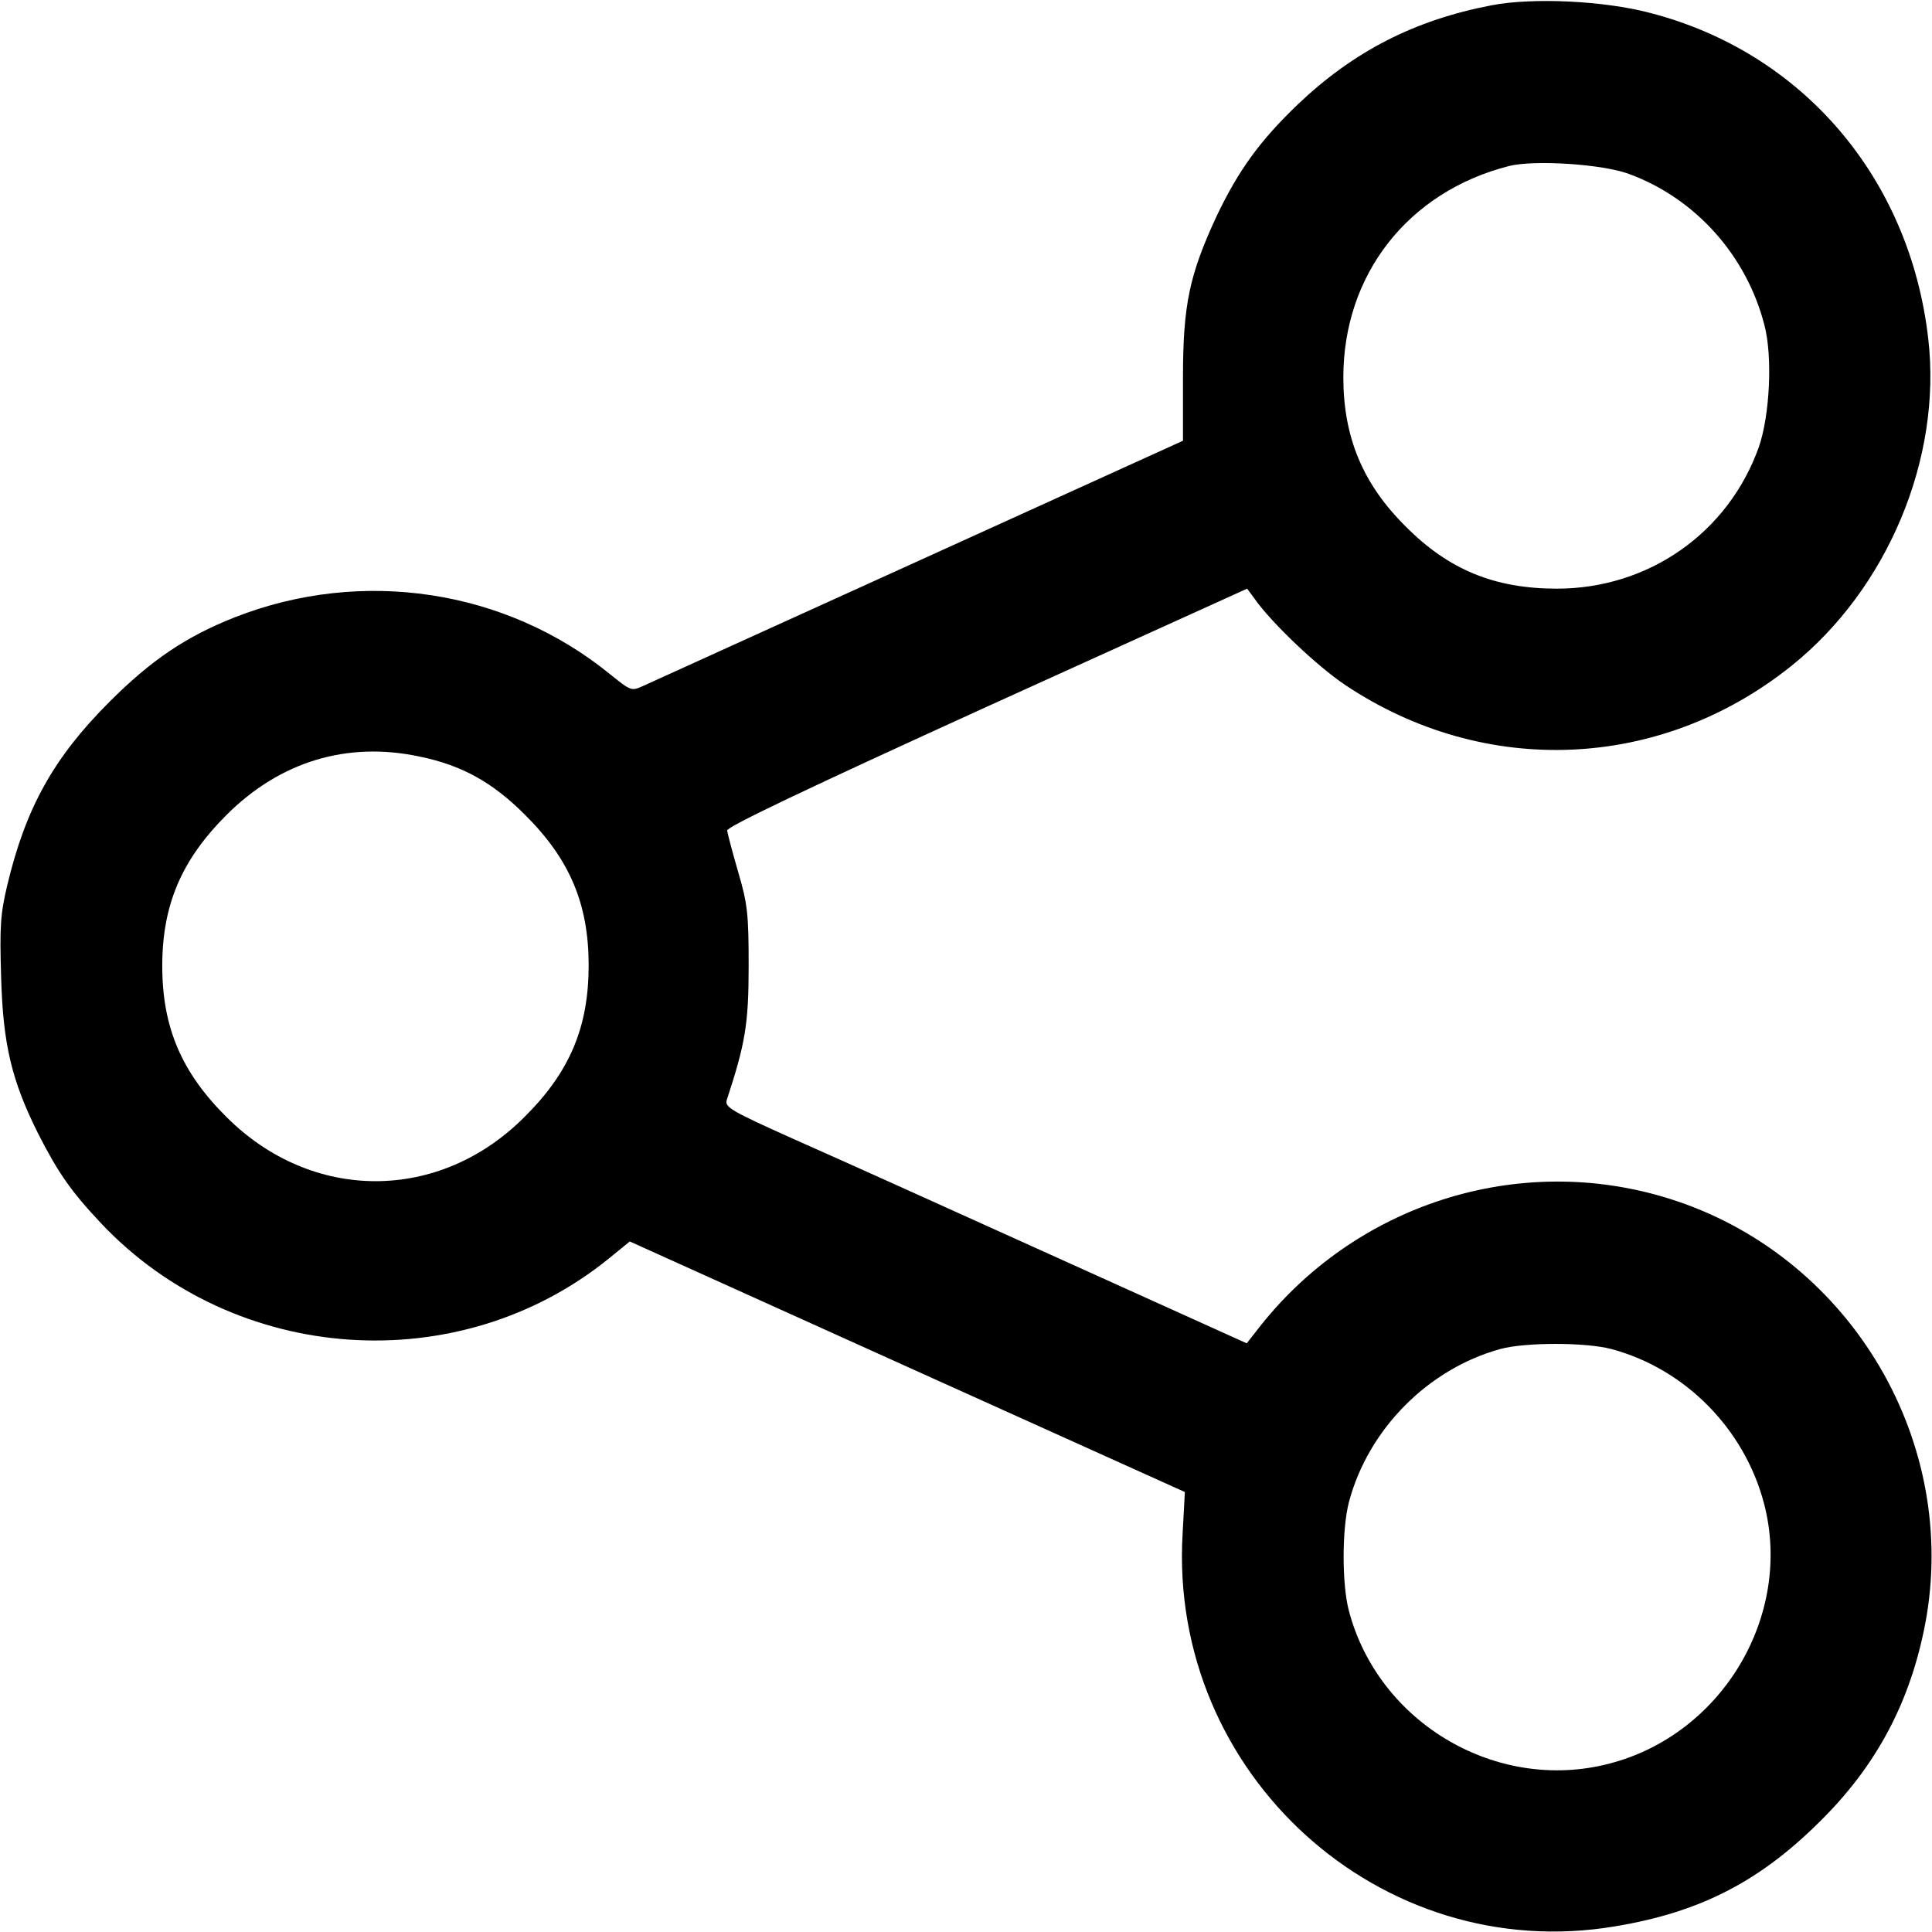 <?xml version="1.0" standalone="no"?>
<!DOCTYPE svg PUBLIC "-//W3C//DTD SVG 20010904//EN"
 "http://www.w3.org/TR/2001/REC-SVG-20010904/DTD/svg10.dtd">
<svg version="1.0" xmlns="http://www.w3.org/2000/svg"
 width="512pt" height="512pt" viewBox="0 0 512 512"
 preserveAspectRatio="xMidYMid meet">

<g transform="translate(0,512) scale(0.1,-0.1)"
fill="#000000" stroke="none">
<path d="M3953 5106 c-204 -39 -366 -122 -514 -263 -100 -96 -156 -173 -214
-294 -73 -157 -90 -236 -90 -431 l0 -166 -700 -318 c-385 -175 -714 -324 -731
-332 -31 -14 -32 -13 -87 31 -277 226 -659 283 -995 151 -129 -51 -221 -113
-332 -224 -148 -148 -222 -281 -271 -487 -18 -76 -20 -109 -16 -243 5 -178 28
-274 98 -414 53 -104 87 -153 167 -238 354 -375 949 -416 1347 -92 l54 44 735
-332 736 -332 -6 -111 c-37 -636 524 -1145 1146 -1040 230 38 390 122 555 290
148 150 235 323 271 534 79 481 -214 957 -681 1104 -400 126 -838 -14 -1096
-351 l-25 -32 -334 151 c-617 279 -684 309 -868 391 -165 74 -182 84 -176 103
49 149 58 201 58 355 0 139 -3 165 -28 250 -15 52 -28 101 -29 109 -1 10 218
114 688 328 l690 313 20 -27 c45 -64 166 -179 241 -229 369 -246 835 -226
1181 51 255 204 400 550 363 868 -49 426 -334 759 -738 863 -121 32 -310 41
-419 20z m364 -447 c177 -65 312 -217 359 -401 22 -84 14 -240 -15 -323 -81
-227 -292 -375 -535 -375 -165 0 -287 50 -401 165 -113 112 -165 236 -165 395
0 273 172 492 439 560 67 17 249 5 318 -21z m-3205 -1544 c112 -23 193 -68
279 -154 119 -118 169 -237 169 -399 0 -164 -50 -283 -170 -402 -226 -227
-563 -227 -790 0 -119 118 -170 238 -170 400 0 162 51 281 170 400 142 142
320 196 512 155z m3158 -1570 c195 -52 353 -211 405 -410 77 -296 -111 -612
-411 -689 -297 -77 -610 107 -689 404 -19 70 -19 219 0 290 51 192 209 352
401 405 66 18 226 18 294 0z"/>
</g>
</svg>
